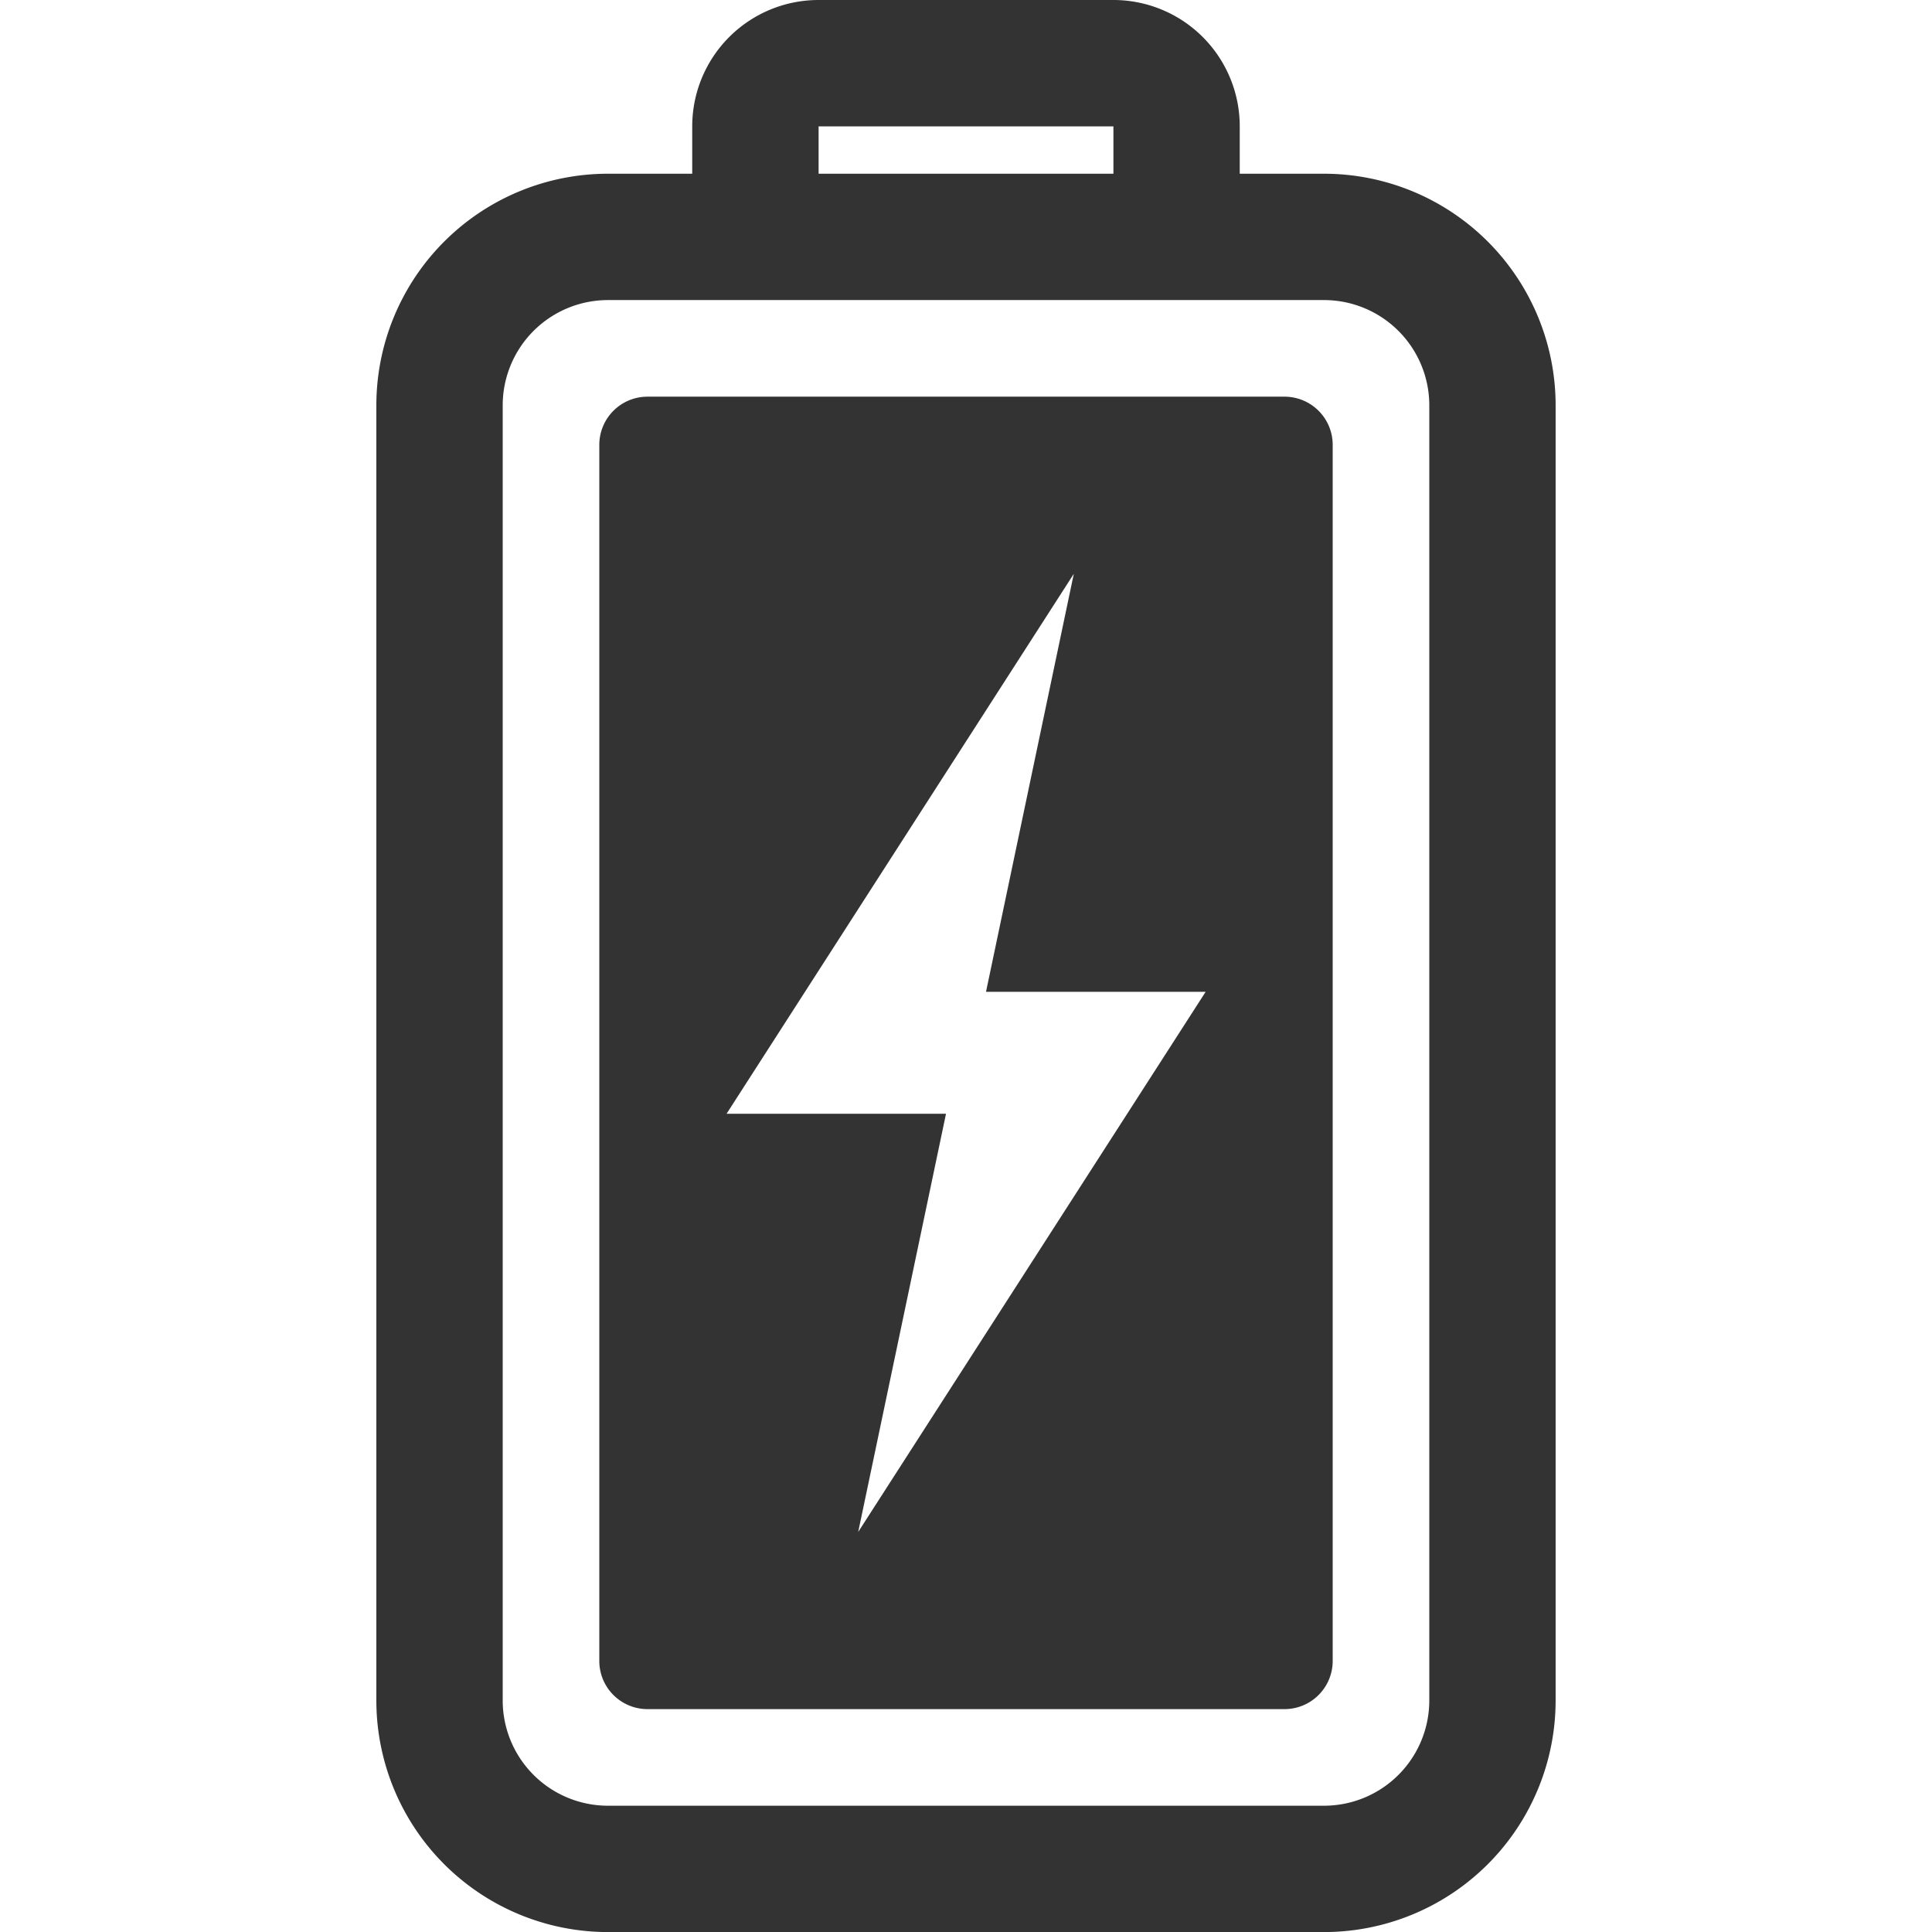<?xml version="1.0" encoding="UTF-8"?> <svg xmlns="http://www.w3.org/2000/svg" height="500.017" viewBox="0 0 500 500.017" width="500"><g fill="#333"><path d="m342.646 44.961h-21.8v-12.261a32.7 32.7 0 0 0 -32.698-32.7h-76.3a32.7 32.7 0 0 0 -32.7 32.7v12.261h-21.8a59.948 59.948 0 0 0 -59.948 59.947v335.161a59.948 59.948 0 0 0 59.948 59.948h185.298a59.948 59.948 0 0 0 59.948-59.948v-335.161a59.948 59.948 0 0 0 -59.948-59.947zm-130.794-12.261h76.3v12.261h-76.3zm158.048 407.369a27.249 27.249 0 0 1 -27.249 27.249h-185.297a27.249 27.249 0 0 1 -27.254-27.249v-335.161a27.249 27.249 0 0 1 27.249-27.249h185.297a27.249 27.249 0 0 1 27.254 27.249z"></path><path d="m332.427 102.659h-164.853a12.468 12.468 0 0 0 -12.474 12.469v314.722a12.468 12.468 0 0 0 12.469 12.468h164.858a12.468 12.468 0 0 0 12.473-12.468v-314.722a12.468 12.468 0 0 0 -12.473-12.469zm-110.327 293.812 22.726-108.232h-56.79l89.864-139.733-22.723 108.178h56.841z"></path></g></svg> 